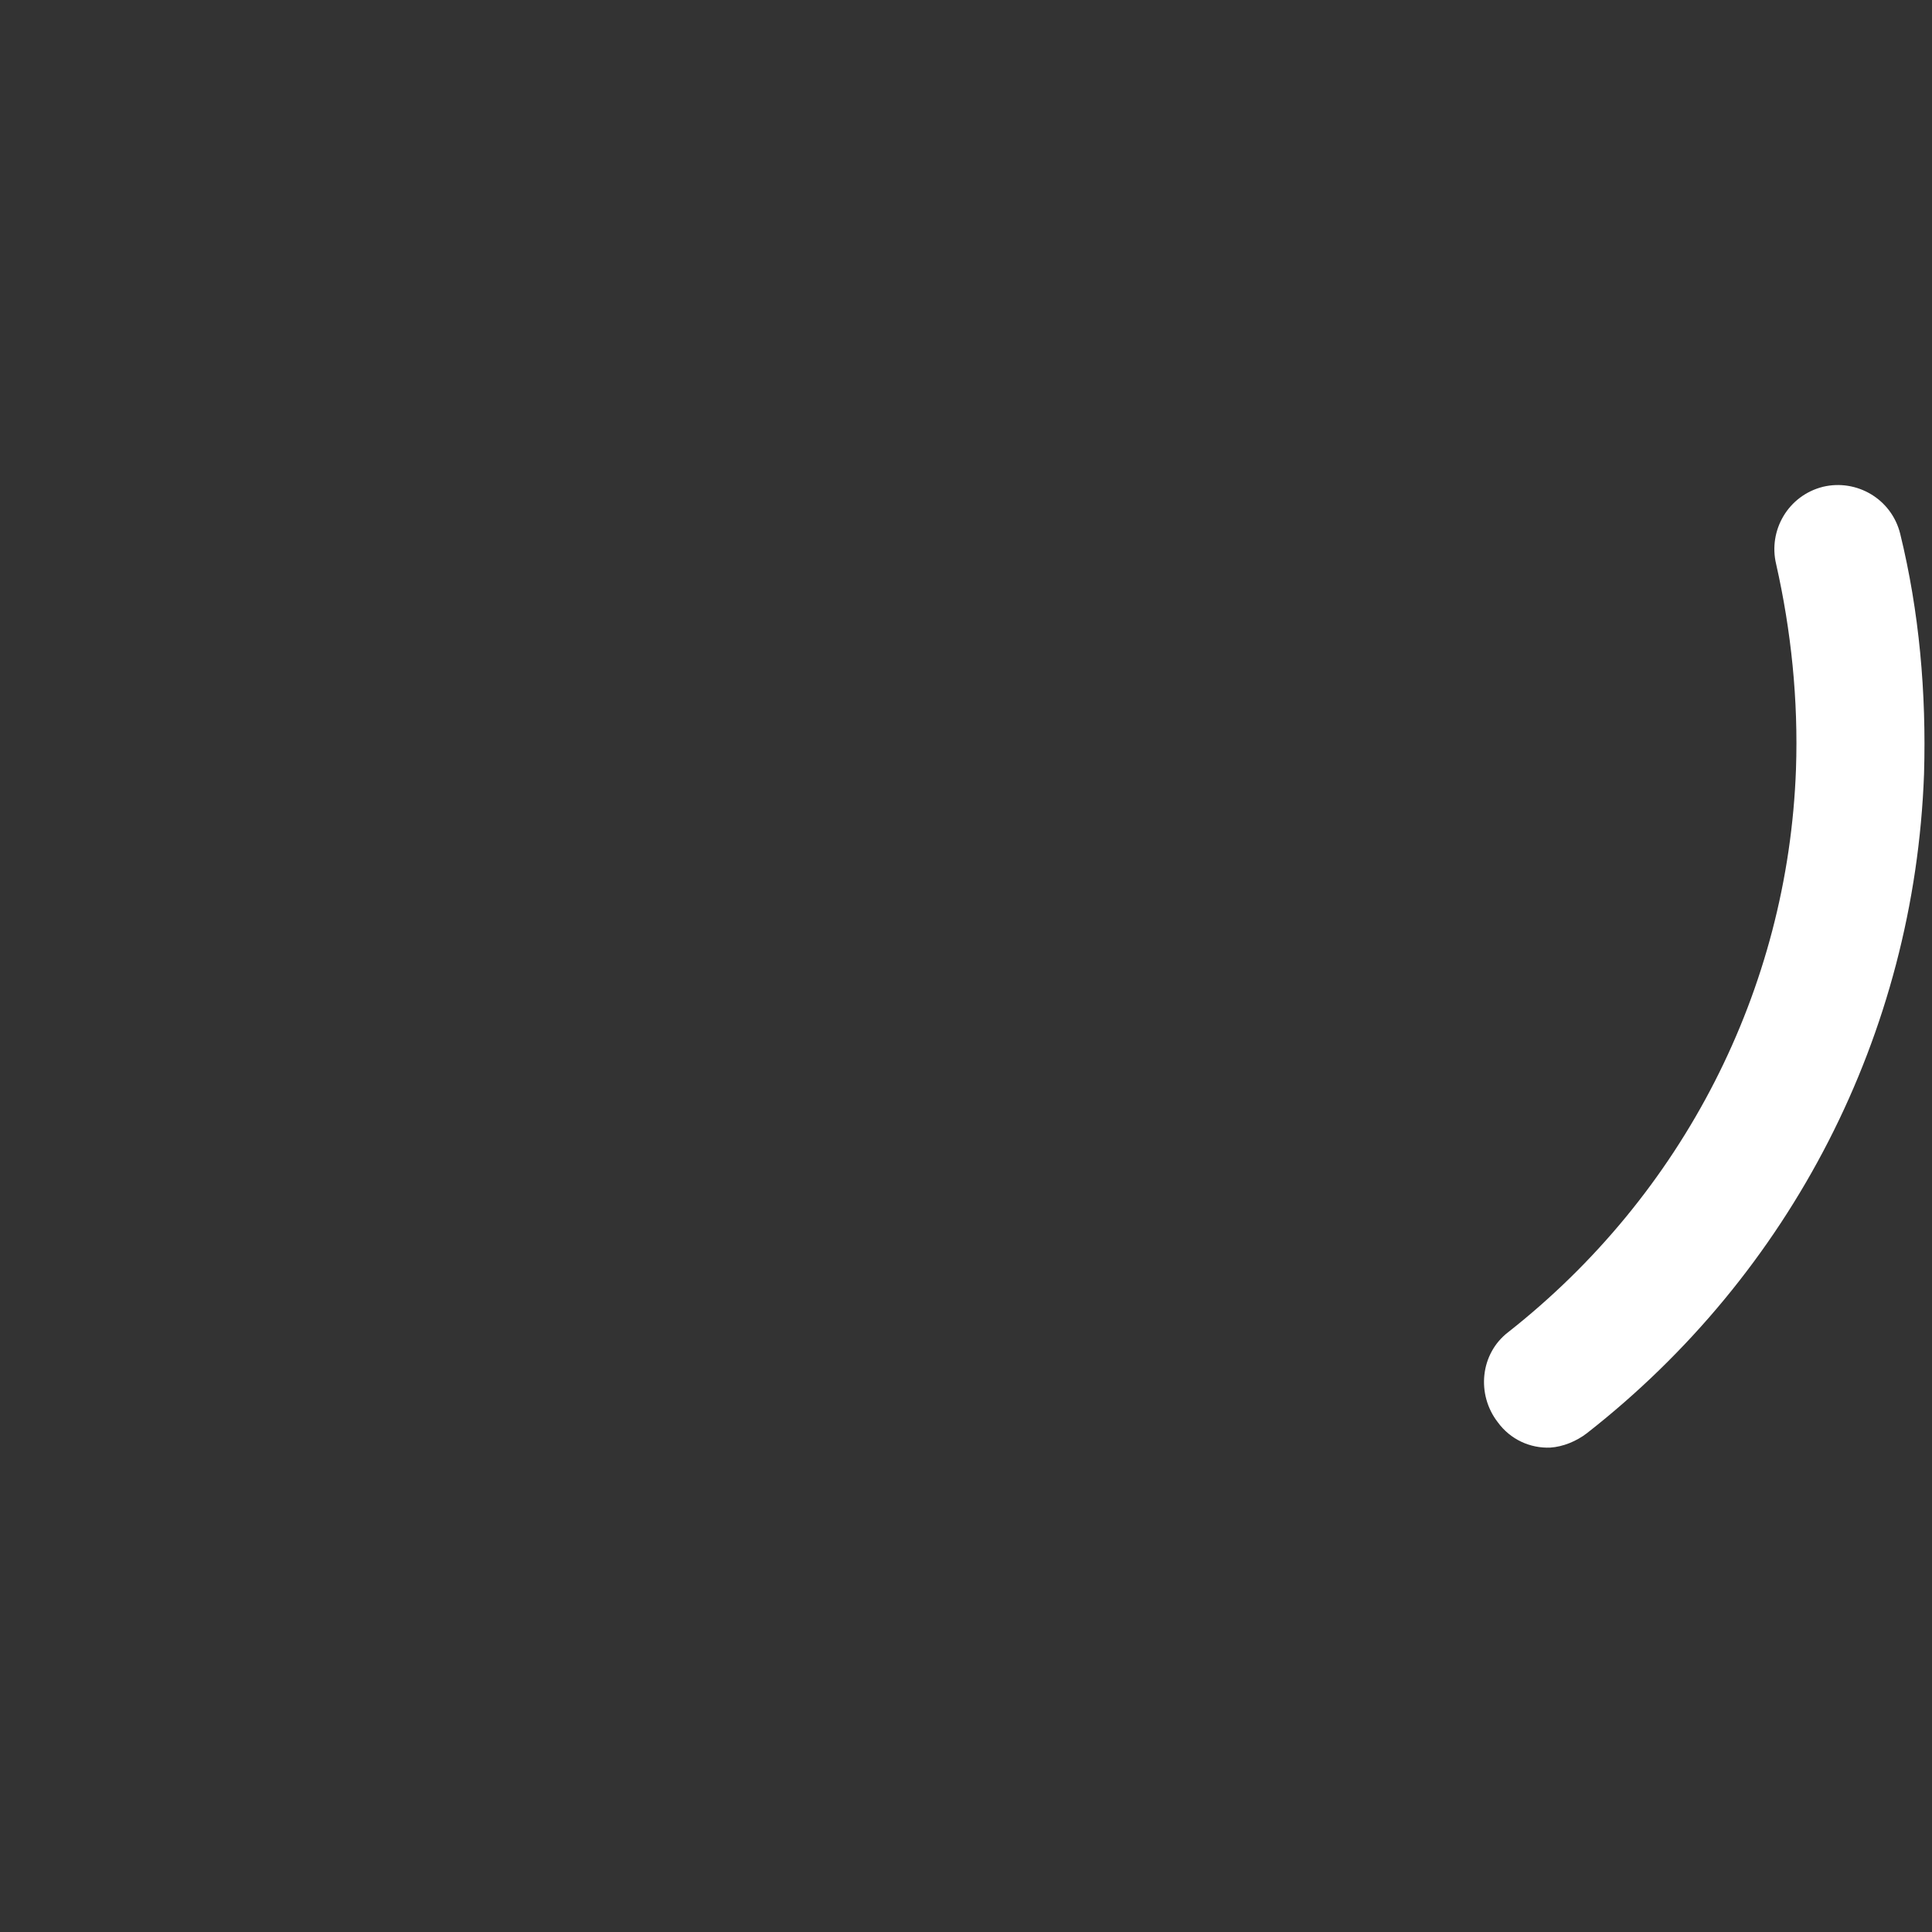 <?xml version="1.0" encoding="utf-8"?>
<!-- Generator: Adobe Illustrator 24.3.0, SVG Export Plug-In . SVG Version: 6.00 Build 0)  -->
<svg version="1.1" id="Layer_1" xmlns="http://www.w3.org/2000/svg" xmlns:xlink="http://www.w3.org/1999/xlink" x="0px" y="0px"
	 viewBox="0 0 242.9 242.9" style="enable-background:new 0 0 242.9 242.9;" xml:space="preserve">
<rect x="0" y="0" width="242.9" height="242.9" fill="#333333" stroke="none"/>
<style type="text/css">
	.st0{fill:#FFFFFF;}
</style>
<g>
	<path class="st0" d="M194.9,182c-2.5,0.1-5-1-6.6-3.2c-2.7-3.5-2.2-8.6,1.3-11.3c22-17.3,35.2-43.1,36.2-70.8
		c0.3-8.7-0.6-17.4-2.5-25.8c-1-4.2,1.5-8.6,5.9-9.7c4.2-1,8.6,1.5,9.7,5.9c2.4,9.8,3.3,20,3,30.2c-1.2,32.7-16.7,62.8-42.4,82.9
		C198.2,181.2,196.5,181.9,194.9,182z"/>
</g>
</svg>
